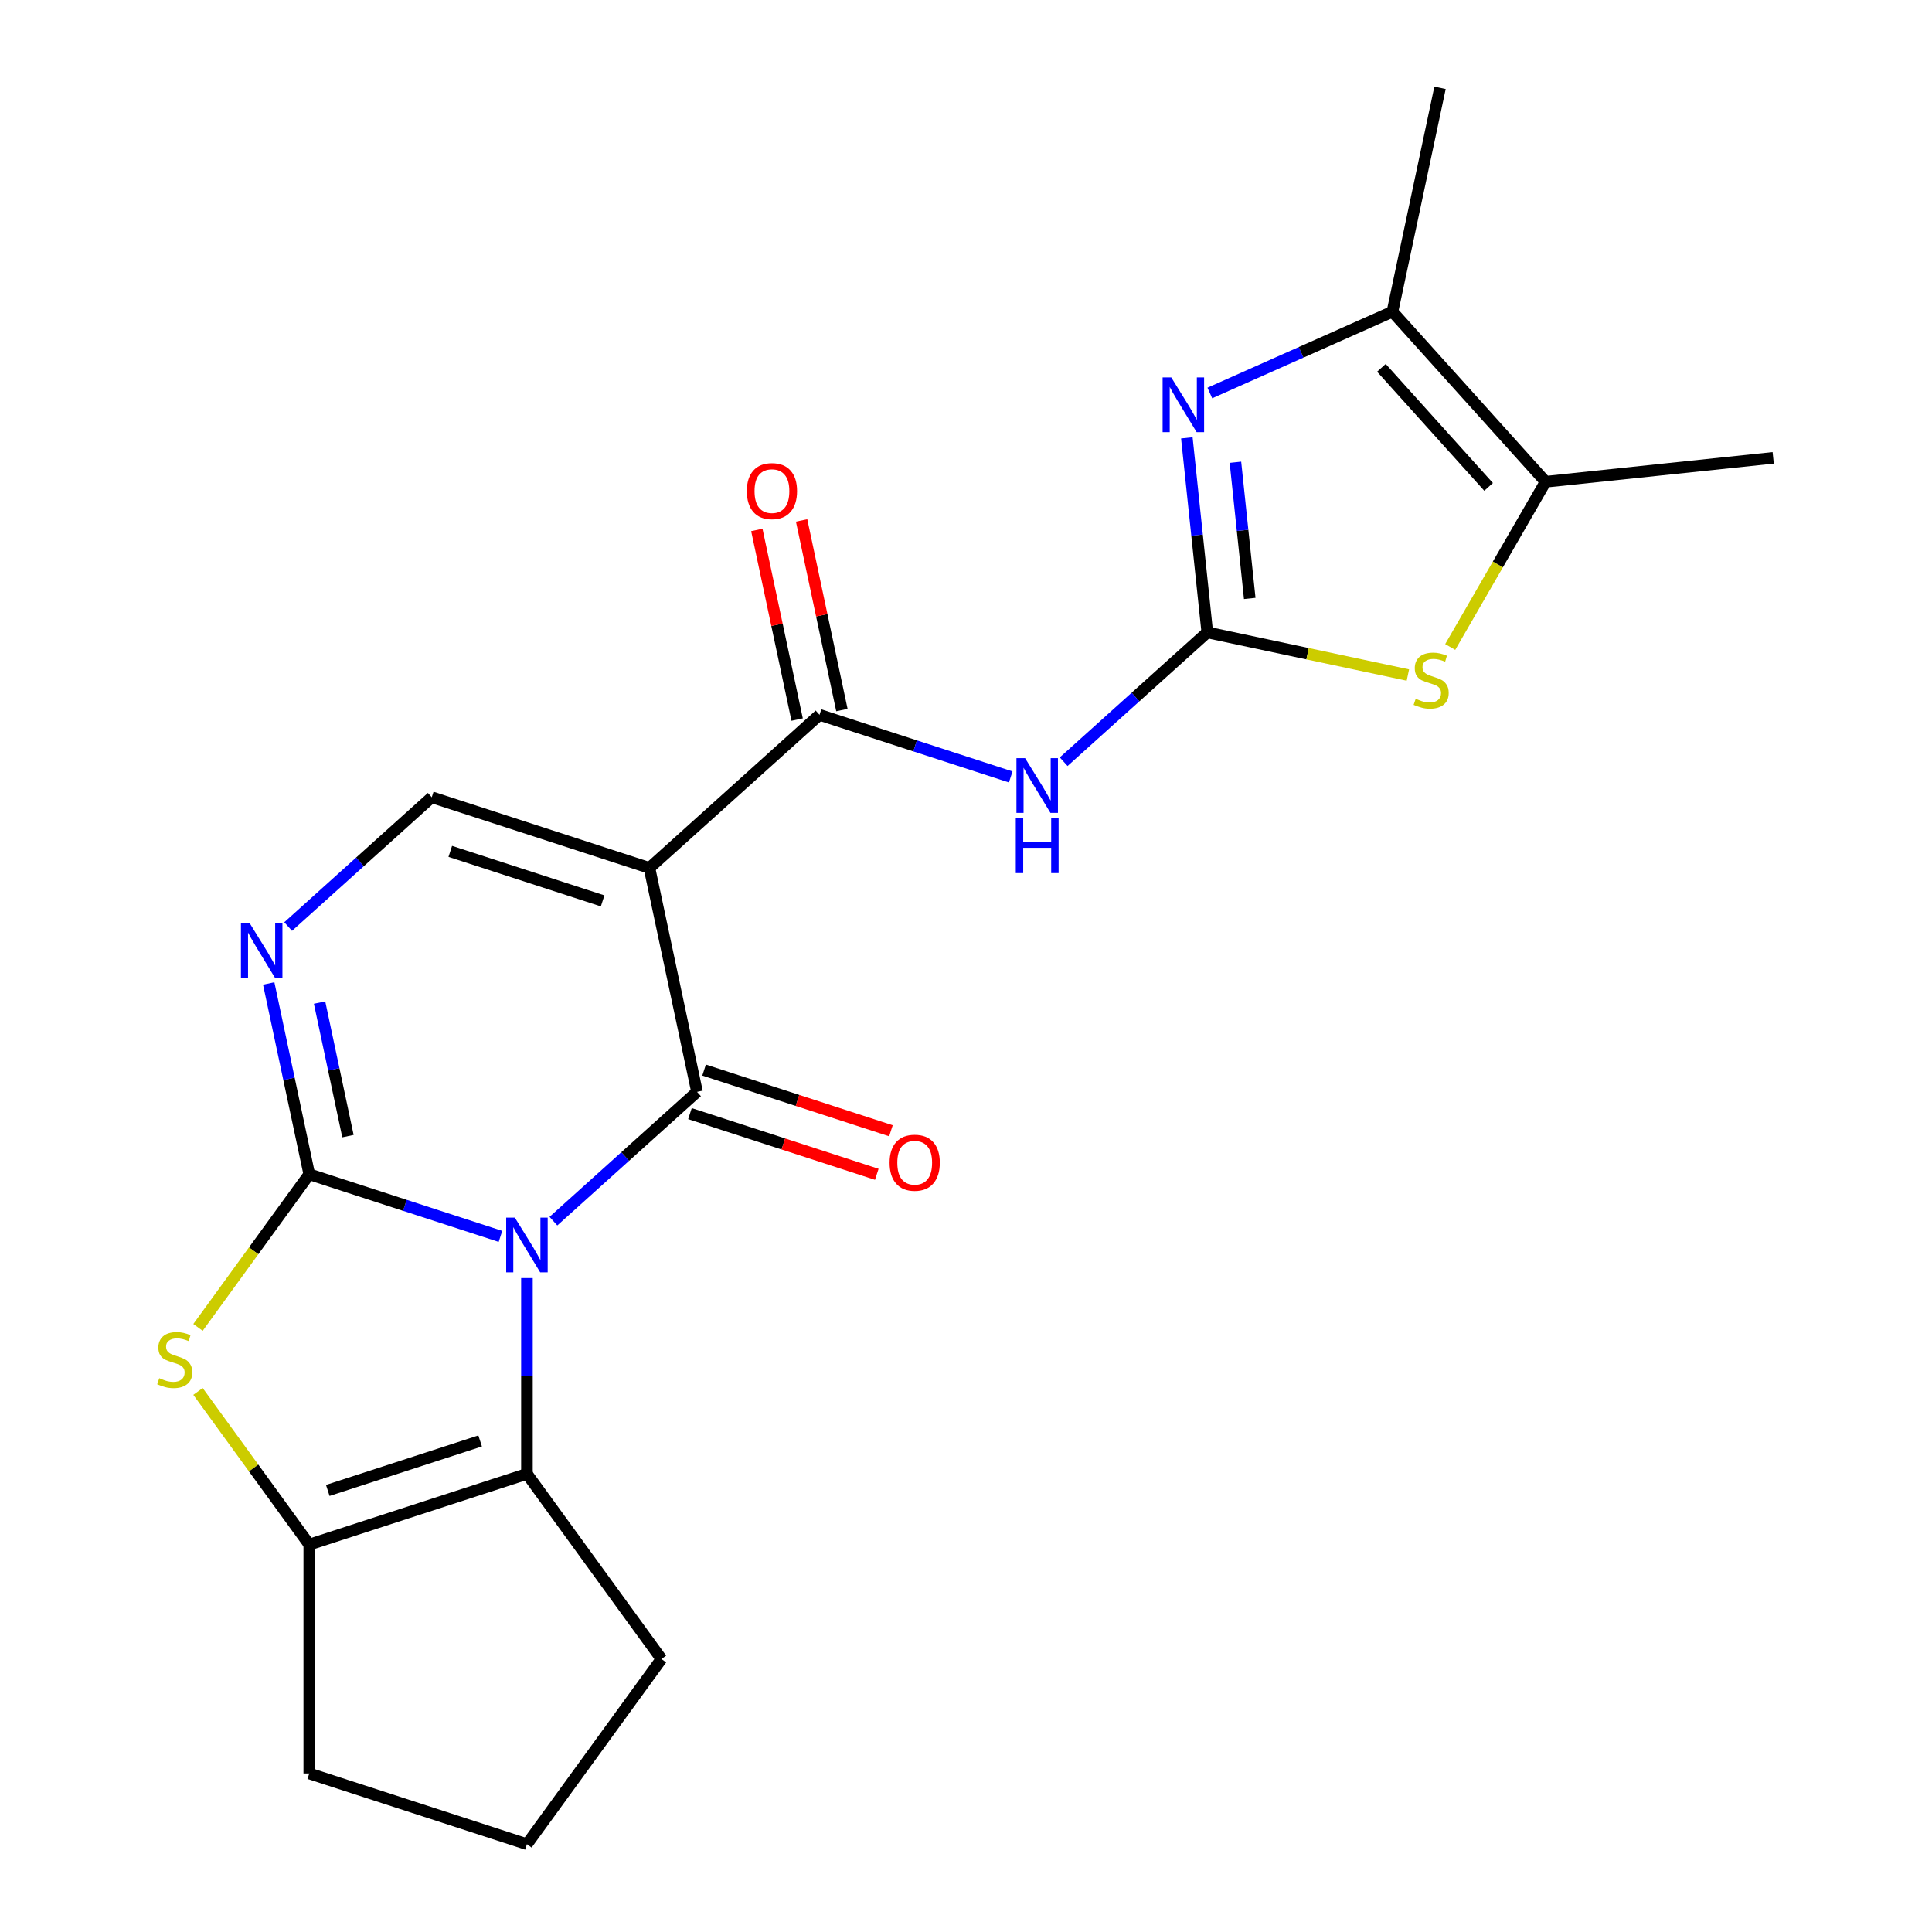 <?xml version='1.0' encoding='iso-8859-1'?>
<svg version='1.1' baseProfile='full'
              xmlns='http://www.w3.org/2000/svg'
                      xmlns:rdkit='http://www.rdkit.org/xml'
                      xmlns:xlink='http://www.w3.org/1999/xlink'
                  xml:space='preserve'
width='1000px' height='1000px' viewBox='0 0 1000 1000'>
<!-- END OF HEADER -->
<rect style='opacity:1.0;fill:#FFFFFF;stroke:none' width='1000' height='1000' x='0' y='0'> </rect>
<path class='bond-0' d='M 259.041,639.95 L 209.558,623.872' style='fill:none;fill-rule:evenodd;stroke:#0000FF;stroke-width:6px;stroke-linecap:butt;stroke-linejoin:miter;stroke-opacity:1' />
<path class='bond-0' d='M 209.558,623.872 L 160.076,607.794' style='fill:none;fill-rule:evenodd;stroke:#000000;stroke-width:6px;stroke-linecap:butt;stroke-linejoin:miter;stroke-opacity:1' />
<path class='bond-1' d='M 286.444,632.065 L 323.611,598.599' style='fill:none;fill-rule:evenodd;stroke:#0000FF;stroke-width:6px;stroke-linecap:butt;stroke-linejoin:miter;stroke-opacity:1' />
<path class='bond-1' d='M 323.611,598.599 L 360.778,565.134' style='fill:none;fill-rule:evenodd;stroke:#000000;stroke-width:6px;stroke-linecap:butt;stroke-linejoin:miter;stroke-opacity:1' />
<path class='bond-4' d='M 272.742,661.523 L 272.742,712.195' style='fill:none;fill-rule:evenodd;stroke:#0000FF;stroke-width:6px;stroke-linecap:butt;stroke-linejoin:miter;stroke-opacity:1' />
<path class='bond-4' d='M 272.742,712.195 L 272.742,762.866' style='fill:none;fill-rule:evenodd;stroke:#000000;stroke-width:6px;stroke-linecap:butt;stroke-linejoin:miter;stroke-opacity:1' />
<path class='bond-5' d='M 160.076,607.794 L 131.281,647.427' style='fill:none;fill-rule:evenodd;stroke:#000000;stroke-width:6px;stroke-linecap:butt;stroke-linejoin:miter;stroke-opacity:1' />
<path class='bond-5' d='M 131.281,647.427 L 102.486,687.06' style='fill:none;fill-rule:evenodd;stroke:#CCCC00;stroke-width:6px;stroke-linecap:butt;stroke-linejoin:miter;stroke-opacity:1' />
<path class='bond-6' d='M 160.076,607.794 L 149.581,558.417' style='fill:none;fill-rule:evenodd;stroke:#000000;stroke-width:6px;stroke-linecap:butt;stroke-linejoin:miter;stroke-opacity:1' />
<path class='bond-6' d='M 149.581,558.417 L 139.085,509.04' style='fill:none;fill-rule:evenodd;stroke:#0000FF;stroke-width:6px;stroke-linecap:butt;stroke-linejoin:miter;stroke-opacity:1' />
<path class='bond-6' d='M 180.103,588.055 L 172.756,553.491' style='fill:none;fill-rule:evenodd;stroke:#000000;stroke-width:6px;stroke-linecap:butt;stroke-linejoin:miter;stroke-opacity:1' />
<path class='bond-6' d='M 172.756,553.491 L 165.409,518.927' style='fill:none;fill-rule:evenodd;stroke:#0000FF;stroke-width:6px;stroke-linecap:butt;stroke-linejoin:miter;stroke-opacity:1' />
<path class='bond-2' d='M 360.778,565.134 L 336.148,449.258' style='fill:none;fill-rule:evenodd;stroke:#000000;stroke-width:6px;stroke-linecap:butt;stroke-linejoin:miter;stroke-opacity:1' />
<path class='bond-15' d='M 357.118,576.4 L 405.47,592.111' style='fill:none;fill-rule:evenodd;stroke:#000000;stroke-width:6px;stroke-linecap:butt;stroke-linejoin:miter;stroke-opacity:1' />
<path class='bond-15' d='M 405.47,592.111 L 453.822,607.822' style='fill:none;fill-rule:evenodd;stroke:#FF0000;stroke-width:6px;stroke-linecap:butt;stroke-linejoin:miter;stroke-opacity:1' />
<path class='bond-15' d='M 364.439,553.867 L 412.792,569.578' style='fill:none;fill-rule:evenodd;stroke:#000000;stroke-width:6px;stroke-linecap:butt;stroke-linejoin:miter;stroke-opacity:1' />
<path class='bond-15' d='M 412.792,569.578 L 461.144,585.288' style='fill:none;fill-rule:evenodd;stroke:#FF0000;stroke-width:6px;stroke-linecap:butt;stroke-linejoin:miter;stroke-opacity:1' />
<path class='bond-7' d='M 336.148,449.258 L 424.185,369.99' style='fill:none;fill-rule:evenodd;stroke:#000000;stroke-width:6px;stroke-linecap:butt;stroke-linejoin:miter;stroke-opacity:1' />
<path class='bond-11' d='M 336.148,449.258 L 223.482,412.651' style='fill:none;fill-rule:evenodd;stroke:#000000;stroke-width:6px;stroke-linecap:butt;stroke-linejoin:miter;stroke-opacity:1' />
<path class='bond-11' d='M 311.927,466.3 L 233.061,440.675' style='fill:none;fill-rule:evenodd;stroke:#000000;stroke-width:6px;stroke-linecap:butt;stroke-linejoin:miter;stroke-opacity:1' />
<path class='bond-3' d='M 624.887,327.329 L 587.72,360.795' style='fill:none;fill-rule:evenodd;stroke:#000000;stroke-width:6px;stroke-linecap:butt;stroke-linejoin:miter;stroke-opacity:1' />
<path class='bond-3' d='M 587.72,360.795 L 550.552,394.26' style='fill:none;fill-rule:evenodd;stroke:#0000FF;stroke-width:6px;stroke-linecap:butt;stroke-linejoin:miter;stroke-opacity:1' />
<path class='bond-8' d='M 624.887,327.329 L 619.595,276.982' style='fill:none;fill-rule:evenodd;stroke:#000000;stroke-width:6px;stroke-linecap:butt;stroke-linejoin:miter;stroke-opacity:1' />
<path class='bond-8' d='M 619.595,276.982 L 614.304,226.636' style='fill:none;fill-rule:evenodd;stroke:#0000FF;stroke-width:6px;stroke-linecap:butt;stroke-linejoin:miter;stroke-opacity:1' />
<path class='bond-8' d='M 646.863,309.749 L 643.158,274.506' style='fill:none;fill-rule:evenodd;stroke:#000000;stroke-width:6px;stroke-linecap:butt;stroke-linejoin:miter;stroke-opacity:1' />
<path class='bond-8' d='M 643.158,274.506 L 639.454,239.263' style='fill:none;fill-rule:evenodd;stroke:#0000FF;stroke-width:6px;stroke-linecap:butt;stroke-linejoin:miter;stroke-opacity:1' />
<path class='bond-12' d='M 624.887,327.329 L 676.804,338.365' style='fill:none;fill-rule:evenodd;stroke:#000000;stroke-width:6px;stroke-linecap:butt;stroke-linejoin:miter;stroke-opacity:1' />
<path class='bond-12' d='M 676.804,338.365 L 728.721,349.4' style='fill:none;fill-rule:evenodd;stroke:#CCCC00;stroke-width:6px;stroke-linecap:butt;stroke-linejoin:miter;stroke-opacity:1' />
<path class='bond-10' d='M 272.742,762.866 L 160.076,799.474' style='fill:none;fill-rule:evenodd;stroke:#000000;stroke-width:6px;stroke-linecap:butt;stroke-linejoin:miter;stroke-opacity:1' />
<path class='bond-10' d='M 248.521,745.824 L 169.654,771.449' style='fill:none;fill-rule:evenodd;stroke:#000000;stroke-width:6px;stroke-linecap:butt;stroke-linejoin:miter;stroke-opacity:1' />
<path class='bond-17' d='M 272.742,762.866 L 342.374,858.706' style='fill:none;fill-rule:evenodd;stroke:#000000;stroke-width:6px;stroke-linecap:butt;stroke-linejoin:miter;stroke-opacity:1' />
<path class='bond-22' d='M 102.486,720.208 L 131.281,759.841' style='fill:none;fill-rule:evenodd;stroke:#CCCC00;stroke-width:6px;stroke-linecap:butt;stroke-linejoin:miter;stroke-opacity:1' />
<path class='bond-22' d='M 131.281,759.841 L 160.076,799.474' style='fill:none;fill-rule:evenodd;stroke:#000000;stroke-width:6px;stroke-linecap:butt;stroke-linejoin:miter;stroke-opacity:1' />
<path class='bond-24' d='M 149.148,479.582 L 186.315,446.116' style='fill:none;fill-rule:evenodd;stroke:#0000FF;stroke-width:6px;stroke-linecap:butt;stroke-linejoin:miter;stroke-opacity:1' />
<path class='bond-24' d='M 186.315,446.116 L 223.482,412.651' style='fill:none;fill-rule:evenodd;stroke:#000000;stroke-width:6px;stroke-linecap:butt;stroke-linejoin:miter;stroke-opacity:1' />
<path class='bond-9' d='M 424.185,369.99 L 473.667,386.068' style='fill:none;fill-rule:evenodd;stroke:#000000;stroke-width:6px;stroke-linecap:butt;stroke-linejoin:miter;stroke-opacity:1' />
<path class='bond-9' d='M 473.667,386.068 L 523.149,402.146' style='fill:none;fill-rule:evenodd;stroke:#0000FF;stroke-width:6px;stroke-linecap:butt;stroke-linejoin:miter;stroke-opacity:1' />
<path class='bond-16' d='M 435.772,367.527 L 425.34,318.45' style='fill:none;fill-rule:evenodd;stroke:#000000;stroke-width:6px;stroke-linecap:butt;stroke-linejoin:miter;stroke-opacity:1' />
<path class='bond-16' d='M 425.34,318.45 L 414.909,269.373' style='fill:none;fill-rule:evenodd;stroke:#FF0000;stroke-width:6px;stroke-linecap:butt;stroke-linejoin:miter;stroke-opacity:1' />
<path class='bond-16' d='M 412.597,372.453 L 402.165,323.376' style='fill:none;fill-rule:evenodd;stroke:#000000;stroke-width:6px;stroke-linecap:butt;stroke-linejoin:miter;stroke-opacity:1' />
<path class='bond-16' d='M 402.165,323.376 L 391.734,274.299' style='fill:none;fill-rule:evenodd;stroke:#FF0000;stroke-width:6px;stroke-linecap:butt;stroke-linejoin:miter;stroke-opacity:1' />
<path class='bond-13' d='M 626.206,203.414 L 673.466,182.372' style='fill:none;fill-rule:evenodd;stroke:#0000FF;stroke-width:6px;stroke-linecap:butt;stroke-linejoin:miter;stroke-opacity:1' />
<path class='bond-13' d='M 673.466,182.372 L 720.727,161.33' style='fill:none;fill-rule:evenodd;stroke:#000000;stroke-width:6px;stroke-linecap:butt;stroke-linejoin:miter;stroke-opacity:1' />
<path class='bond-18' d='M 160.076,799.474 L 160.076,917.938' style='fill:none;fill-rule:evenodd;stroke:#000000;stroke-width:6px;stroke-linecap:butt;stroke-linejoin:miter;stroke-opacity:1' />
<path class='bond-14' d='M 750.625,334.878 L 775.31,292.122' style='fill:none;fill-rule:evenodd;stroke:#CCCC00;stroke-width:6px;stroke-linecap:butt;stroke-linejoin:miter;stroke-opacity:1' />
<path class='bond-14' d='M 775.31,292.122 L 799.995,249.366' style='fill:none;fill-rule:evenodd;stroke:#000000;stroke-width:6px;stroke-linecap:butt;stroke-linejoin:miter;stroke-opacity:1' />
<path class='bond-19' d='M 720.727,161.33 L 745.357,45.455' style='fill:none;fill-rule:evenodd;stroke:#000000;stroke-width:6px;stroke-linecap:butt;stroke-linejoin:miter;stroke-opacity:1' />
<path class='bond-25' d='M 720.727,161.33 L 799.995,249.366' style='fill:none;fill-rule:evenodd;stroke:#000000;stroke-width:6px;stroke-linecap:butt;stroke-linejoin:miter;stroke-opacity:1' />
<path class='bond-25' d='M 715.01,190.389 L 770.497,252.015' style='fill:none;fill-rule:evenodd;stroke:#000000;stroke-width:6px;stroke-linecap:butt;stroke-linejoin:miter;stroke-opacity:1' />
<path class='bond-20' d='M 799.995,249.366 L 917.81,236.983' style='fill:none;fill-rule:evenodd;stroke:#000000;stroke-width:6px;stroke-linecap:butt;stroke-linejoin:miter;stroke-opacity:1' />
<path class='bond-21' d='M 342.374,858.706 L 272.742,954.545' style='fill:none;fill-rule:evenodd;stroke:#000000;stroke-width:6px;stroke-linecap:butt;stroke-linejoin:miter;stroke-opacity:1' />
<path class='bond-23' d='M 160.076,917.938 L 272.742,954.545' style='fill:none;fill-rule:evenodd;stroke:#000000;stroke-width:6px;stroke-linecap:butt;stroke-linejoin:miter;stroke-opacity:1' />
<path  class='atom-0' d='M 266.482 630.242
L 275.762 645.242
Q 276.682 646.722, 278.162 649.402
Q 279.642 652.082, 279.722 652.242
L 279.722 630.242
L 283.482 630.242
L 283.482 658.562
L 279.602 658.562
L 269.642 642.162
Q 268.482 640.242, 267.242 638.042
Q 266.042 635.842, 265.682 635.162
L 265.682 658.562
L 262.002 658.562
L 262.002 630.242
L 266.482 630.242
' fill='#0000FF'/>
<path  class='atom-6' d='M 82.444 713.354
Q 82.764 713.474, 84.084 714.034
Q 85.404 714.594, 86.844 714.954
Q 88.324 715.274, 89.764 715.274
Q 92.444 715.274, 94.004 713.994
Q 95.564 712.674, 95.564 710.394
Q 95.564 708.834, 94.764 707.874
Q 94.004 706.914, 92.804 706.394
Q 91.604 705.874, 89.604 705.274
Q 87.084 704.514, 85.564 703.794
Q 84.084 703.074, 83.004 701.554
Q 81.964 700.034, 81.964 697.474
Q 81.964 693.914, 84.364 691.714
Q 86.804 689.514, 91.604 689.514
Q 94.884 689.514, 98.604 691.074
L 97.684 694.154
Q 94.284 692.754, 91.724 692.754
Q 88.964 692.754, 87.444 693.914
Q 85.924 695.034, 85.964 696.994
Q 85.964 698.514, 86.724 699.434
Q 87.524 700.354, 88.644 700.874
Q 89.804 701.394, 91.724 701.994
Q 94.284 702.794, 95.804 703.594
Q 97.324 704.394, 98.404 706.034
Q 99.524 707.634, 99.524 710.394
Q 99.524 714.314, 96.884 716.434
Q 94.284 718.514, 89.924 718.514
Q 87.404 718.514, 85.484 717.954
Q 83.604 717.434, 81.364 716.514
L 82.444 713.354
' fill='#CCCC00'/>
<path  class='atom-7' d='M 129.186 477.759
L 138.466 492.759
Q 139.386 494.239, 140.866 496.919
Q 142.346 499.599, 142.426 499.759
L 142.426 477.759
L 146.186 477.759
L 146.186 506.079
L 142.306 506.079
L 132.346 489.679
Q 131.186 487.759, 129.946 485.559
Q 128.746 483.359, 128.386 482.679
L 128.386 506.079
L 124.706 506.079
L 124.706 477.759
L 129.186 477.759
' fill='#0000FF'/>
<path  class='atom-9' d='M 606.244 195.354
L 615.524 210.354
Q 616.444 211.834, 617.924 214.514
Q 619.404 217.194, 619.484 217.354
L 619.484 195.354
L 623.244 195.354
L 623.244 223.674
L 619.364 223.674
L 609.404 207.274
Q 608.244 205.354, 607.004 203.154
Q 605.804 200.954, 605.444 200.274
L 605.444 223.674
L 601.764 223.674
L 601.764 195.354
L 606.244 195.354
' fill='#0000FF'/>
<path  class='atom-10' d='M 530.591 392.437
L 539.871 407.437
Q 540.791 408.917, 542.271 411.597
Q 543.751 414.277, 543.831 414.437
L 543.831 392.437
L 547.591 392.437
L 547.591 420.757
L 543.711 420.757
L 533.751 404.357
Q 532.591 402.437, 531.351 400.237
Q 530.151 398.037, 529.791 397.357
L 529.791 420.757
L 526.111 420.757
L 526.111 392.437
L 530.591 392.437
' fill='#0000FF'/>
<path  class='atom-10' d='M 525.771 423.589
L 529.611 423.589
L 529.611 435.629
L 544.091 435.629
L 544.091 423.589
L 547.931 423.589
L 547.931 451.909
L 544.091 451.909
L 544.091 438.829
L 529.611 438.829
L 529.611 451.909
L 525.771 451.909
L 525.771 423.589
' fill='#0000FF'/>
<path  class='atom-13' d='M 732.763 361.679
Q 733.083 361.799, 734.403 362.359
Q 735.723 362.919, 737.163 363.279
Q 738.643 363.599, 740.083 363.599
Q 742.763 363.599, 744.323 362.319
Q 745.883 360.999, 745.883 358.719
Q 745.883 357.159, 745.083 356.199
Q 744.323 355.239, 743.123 354.719
Q 741.923 354.199, 739.923 353.599
Q 737.403 352.839, 735.883 352.119
Q 734.403 351.399, 733.323 349.879
Q 732.283 348.359, 732.283 345.799
Q 732.283 342.239, 734.683 340.039
Q 737.123 337.839, 741.923 337.839
Q 745.203 337.839, 748.923 339.399
L 748.003 342.479
Q 744.603 341.079, 742.043 341.079
Q 739.283 341.079, 737.763 342.239
Q 736.243 343.359, 736.283 345.319
Q 736.283 346.839, 737.043 347.759
Q 737.843 348.679, 738.963 349.199
Q 740.123 349.719, 742.043 350.319
Q 744.603 351.119, 746.123 351.919
Q 747.643 352.719, 748.723 354.359
Q 749.843 355.959, 749.843 358.719
Q 749.843 362.639, 747.203 364.759
Q 744.603 366.839, 740.243 366.839
Q 737.723 366.839, 735.803 366.279
Q 733.923 365.759, 731.683 364.839
L 732.763 361.679
' fill='#CCCC00'/>
<path  class='atom-16' d='M 460.445 601.821
Q 460.445 595.021, 463.805 591.221
Q 467.165 587.421, 473.445 587.421
Q 479.725 587.421, 483.085 591.221
Q 486.445 595.021, 486.445 601.821
Q 486.445 608.701, 483.045 612.621
Q 479.645 616.501, 473.445 616.501
Q 467.205 616.501, 463.805 612.621
Q 460.445 608.741, 460.445 601.821
M 473.445 613.301
Q 477.765 613.301, 480.085 610.421
Q 482.445 607.501, 482.445 601.821
Q 482.445 596.261, 480.085 593.461
Q 477.765 590.621, 473.445 590.621
Q 469.125 590.621, 466.765 593.421
Q 464.445 596.221, 464.445 601.821
Q 464.445 607.541, 466.765 610.421
Q 469.125 613.301, 473.445 613.301
' fill='#FF0000'/>
<path  class='atom-17' d='M 386.554 254.194
Q 386.554 247.394, 389.914 243.594
Q 393.274 239.794, 399.554 239.794
Q 405.834 239.794, 409.194 243.594
Q 412.554 247.394, 412.554 254.194
Q 412.554 261.074, 409.154 264.994
Q 405.754 268.874, 399.554 268.874
Q 393.314 268.874, 389.914 264.994
Q 386.554 261.114, 386.554 254.194
M 399.554 265.674
Q 403.874 265.674, 406.194 262.794
Q 408.554 259.874, 408.554 254.194
Q 408.554 248.634, 406.194 245.834
Q 403.874 242.994, 399.554 242.994
Q 395.234 242.994, 392.874 245.794
Q 390.554 248.594, 390.554 254.194
Q 390.554 259.914, 392.874 262.794
Q 395.234 265.674, 399.554 265.674
' fill='#FF0000'/>
</svg>
